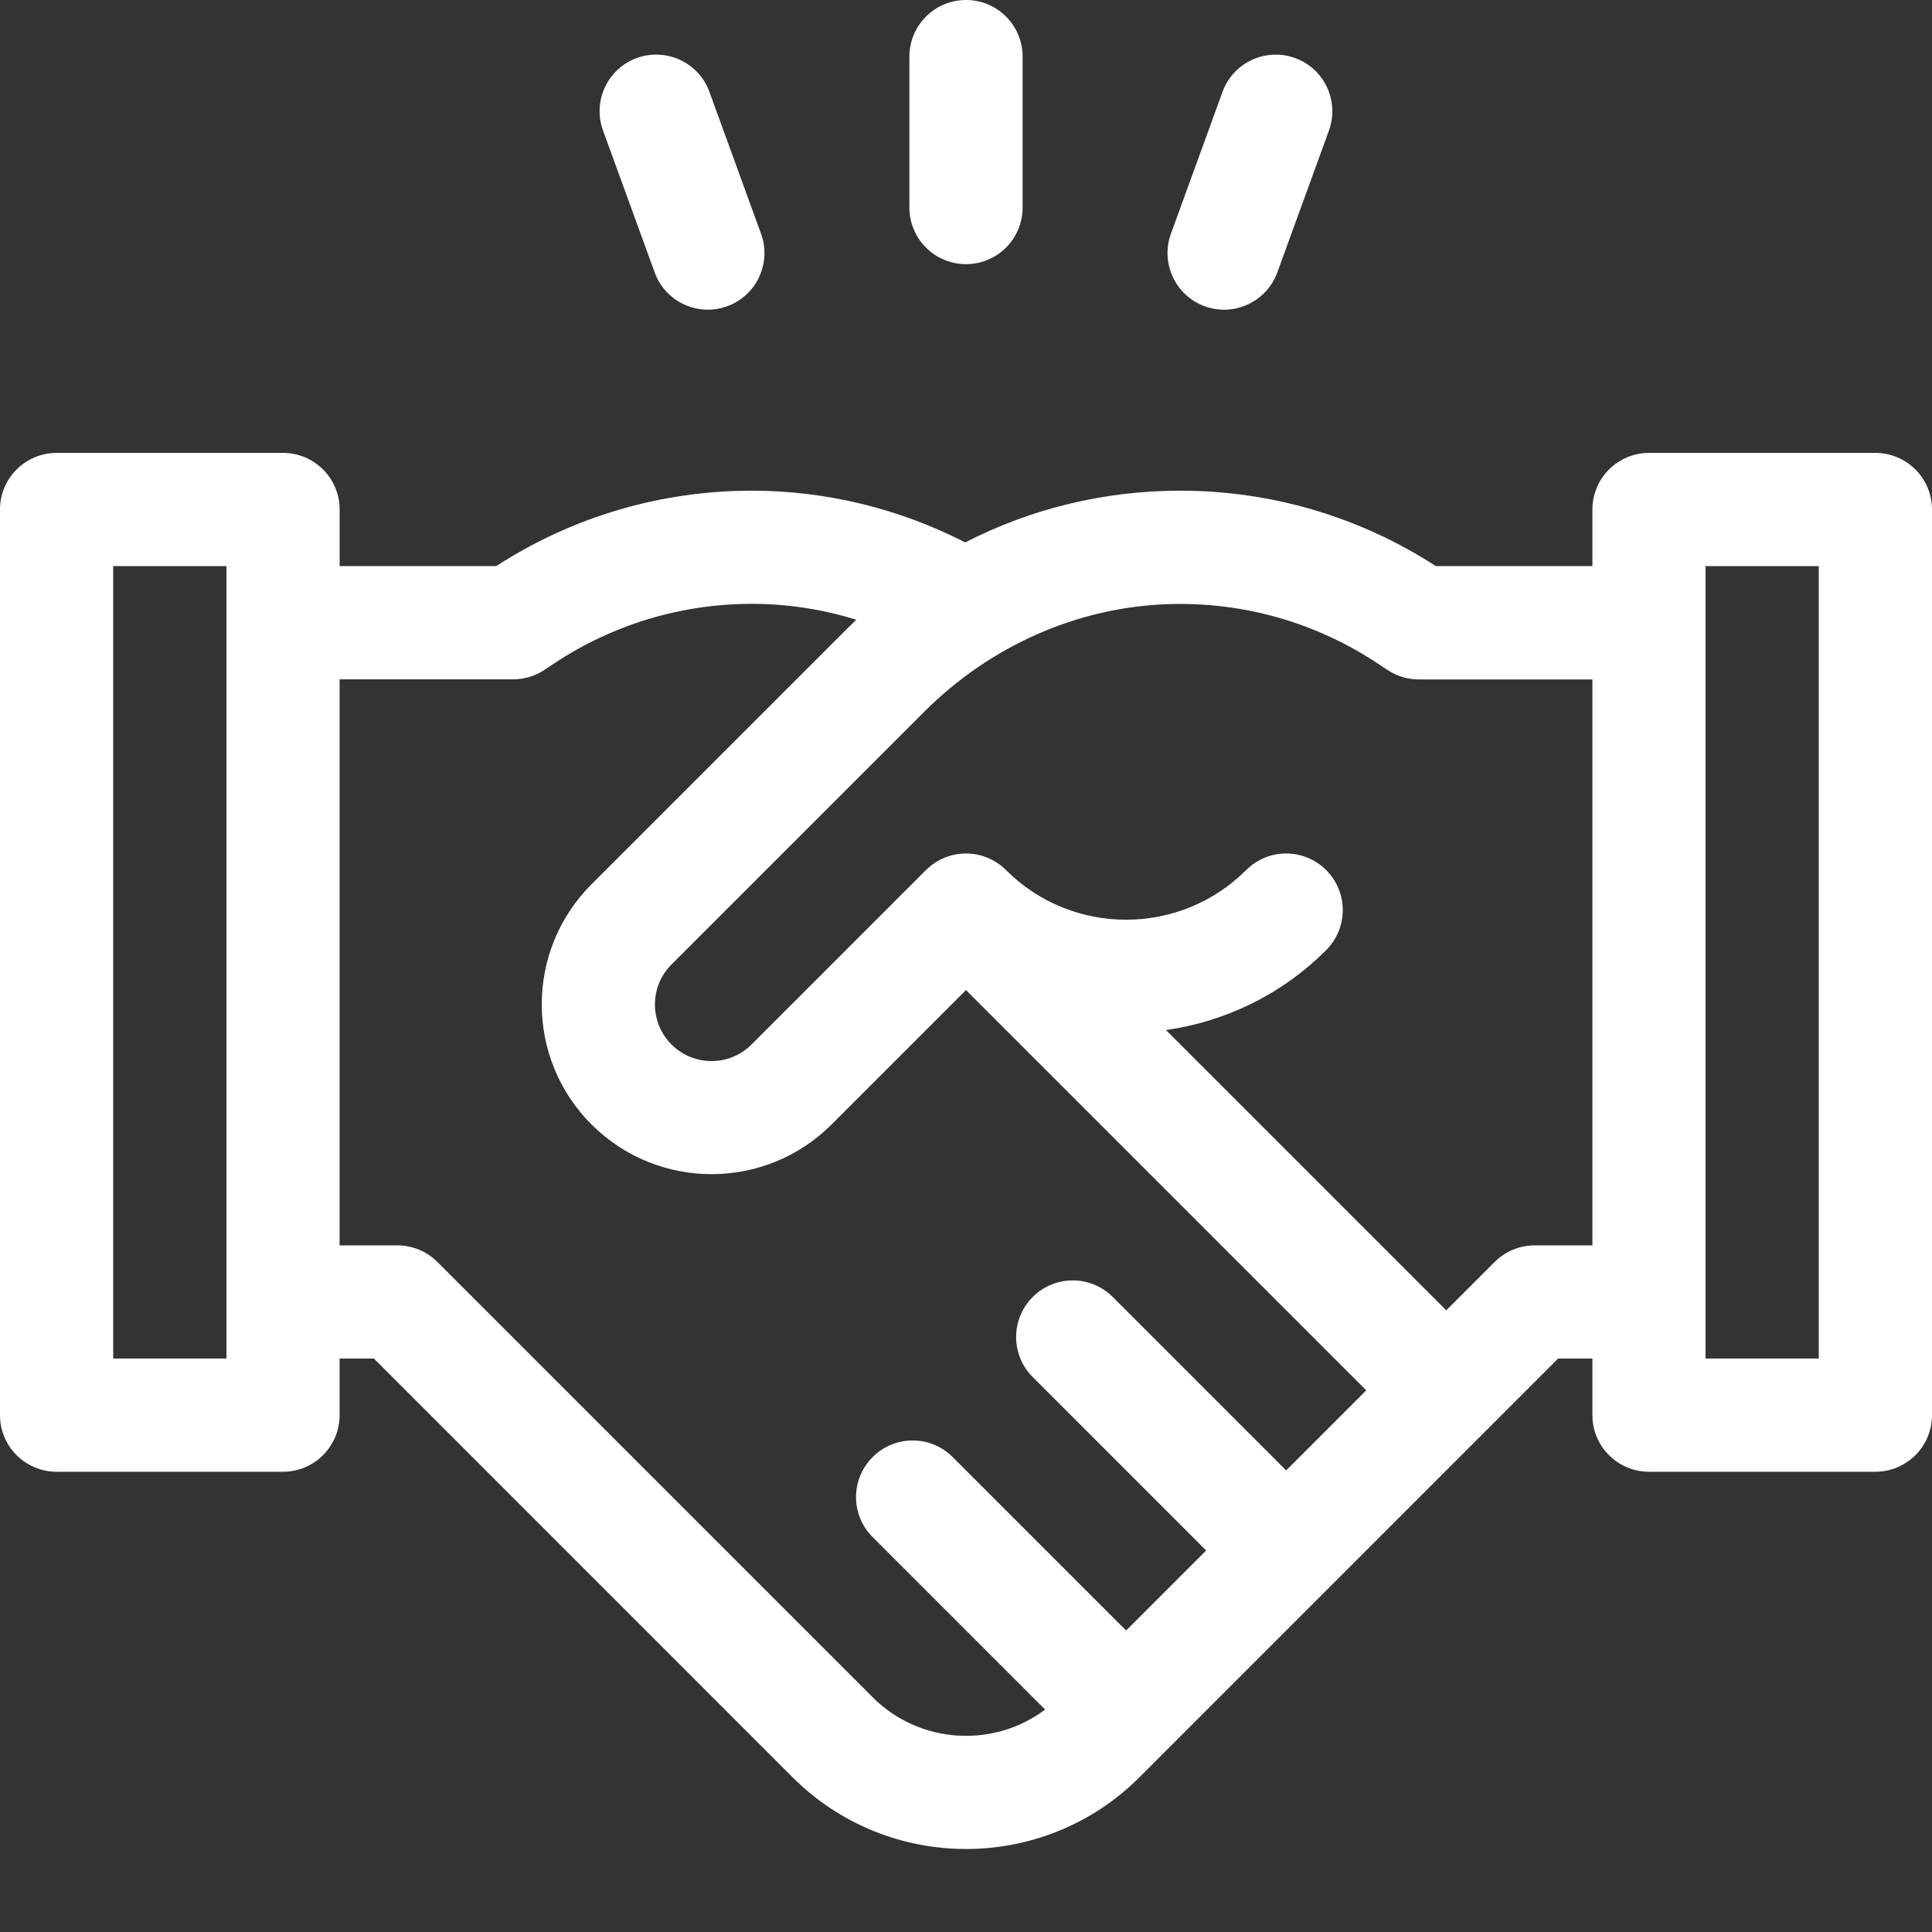 <svg width="40" height="40" viewBox="0 0 40 40" fill="none" xmlns="http://www.w3.org/2000/svg">
<rect x="0" y="0" width="40" height="40" fill="#333333" stroke="none"/>
<g clip-path="url(#clip0_16600_5524)">
<path d="M38.828 9.377H34.141C33.494 9.377 32.969 9.902 32.969 10.549V11.721H29.728C28.148 10.698 26.32 10.159 24.435 10.159C22.862 10.159 21.345 10.53 19.984 11.23C18.61 10.527 17.097 10.159 15.566 10.159C13.681 10.159 11.853 10.698 10.273 11.721H7.032V10.549C7.032 9.902 6.507 9.377 5.86 9.377H1.172C0.525 9.377 0 9.902 0 10.549V29.299C0 29.946 0.525 30.471 1.172 30.471H5.859C6.506 30.471 7.031 29.946 7.031 29.299V28.127H7.741L16.409 36.796C17.399 37.786 18.7 38.281 20 38.281C21.3 38.281 22.601 37.787 23.591 36.796L32.259 28.127H32.969V29.299C32.969 29.946 33.494 30.471 34.141 30.471H38.828C39.475 30.471 40 29.946 40 29.299V10.549C40 9.902 39.475 9.377 38.828 9.377ZM4.688 28.127H2.344V11.721H4.688V28.127ZM26.629 30.444L23.038 26.853C22.581 26.395 21.838 26.395 21.381 26.853C20.924 27.311 20.923 28.053 21.381 28.51L24.972 32.101L23.315 33.758L19.724 30.167C19.266 29.709 18.525 29.709 18.067 30.167C17.609 30.625 17.609 31.367 18.067 31.824L21.638 35.395C20.568 36.197 19.04 36.112 18.067 35.139L9.055 26.127C8.835 25.907 8.537 25.784 8.226 25.784H7.031V14.065H10.625C10.856 14.065 11.083 13.996 11.275 13.868L11.459 13.745C12.679 12.932 14.099 12.502 15.566 12.502C16.299 12.502 17.028 12.614 17.729 12.831C17.666 12.891 17.604 12.951 17.543 13.012L12.246 18.309C10.873 19.681 10.873 21.908 12.246 23.28C13.619 24.653 15.845 24.653 17.218 23.28L20 20.498L28.287 28.785L26.63 30.442L26.629 30.444ZM32.969 25.784H31.774C31.463 25.784 31.166 25.907 30.945 26.127L29.943 27.129L24.14 21.326C25.354 21.154 26.525 20.602 27.457 19.671C27.915 19.213 27.915 18.472 27.457 18.014C26.999 17.556 26.258 17.556 25.8 18.014C24.429 19.384 22.199 19.385 20.828 18.014C20.37 17.556 19.629 17.556 19.171 18.014L15.56 21.625C15.102 22.083 14.361 22.083 13.903 21.625C13.445 21.167 13.445 20.425 13.903 19.968L19.14 14.732C20.494 13.378 22.306 12.562 24.22 12.507C25.762 12.463 27.262 12.895 28.541 13.748L28.725 13.87C28.917 13.998 29.144 14.067 29.375 14.067H32.969V25.786V25.784ZM37.656 28.127H35.312V11.721H37.656V28.127Z" fill="white"/>
<path d="M20 5.469C20.648 5.469 21.172 4.944 21.172 4.297V1.172C21.172 0.525 20.647 0 20 0C19.353 0 18.828 0.525 18.828 1.172V4.297C18.828 4.944 19.353 5.469 20 5.469Z" fill="white"/>
<path d="M13.554 5.64C13.775 6.248 14.448 6.562 15.056 6.34C15.665 6.119 15.978 5.446 15.756 4.838L14.688 1.902C14.467 1.294 13.794 0.98 13.185 1.201C12.577 1.422 12.264 2.095 12.485 2.702L13.554 5.639V5.64Z" fill="white"/>
<path d="M24.943 6.341C25.551 6.562 26.223 6.248 26.445 5.641L27.514 2.704C27.735 2.096 27.422 1.423 26.814 1.202C26.206 0.98 25.533 1.294 25.311 1.902L24.243 4.839C24.022 5.447 24.335 6.12 24.943 6.341Z" fill="white"/>
</g>
<defs>
<clipPath id="clip0_16600_5524">
<rect width="40" height="38.281" fill="white"/>
</clipPath>
</defs>
</svg>
